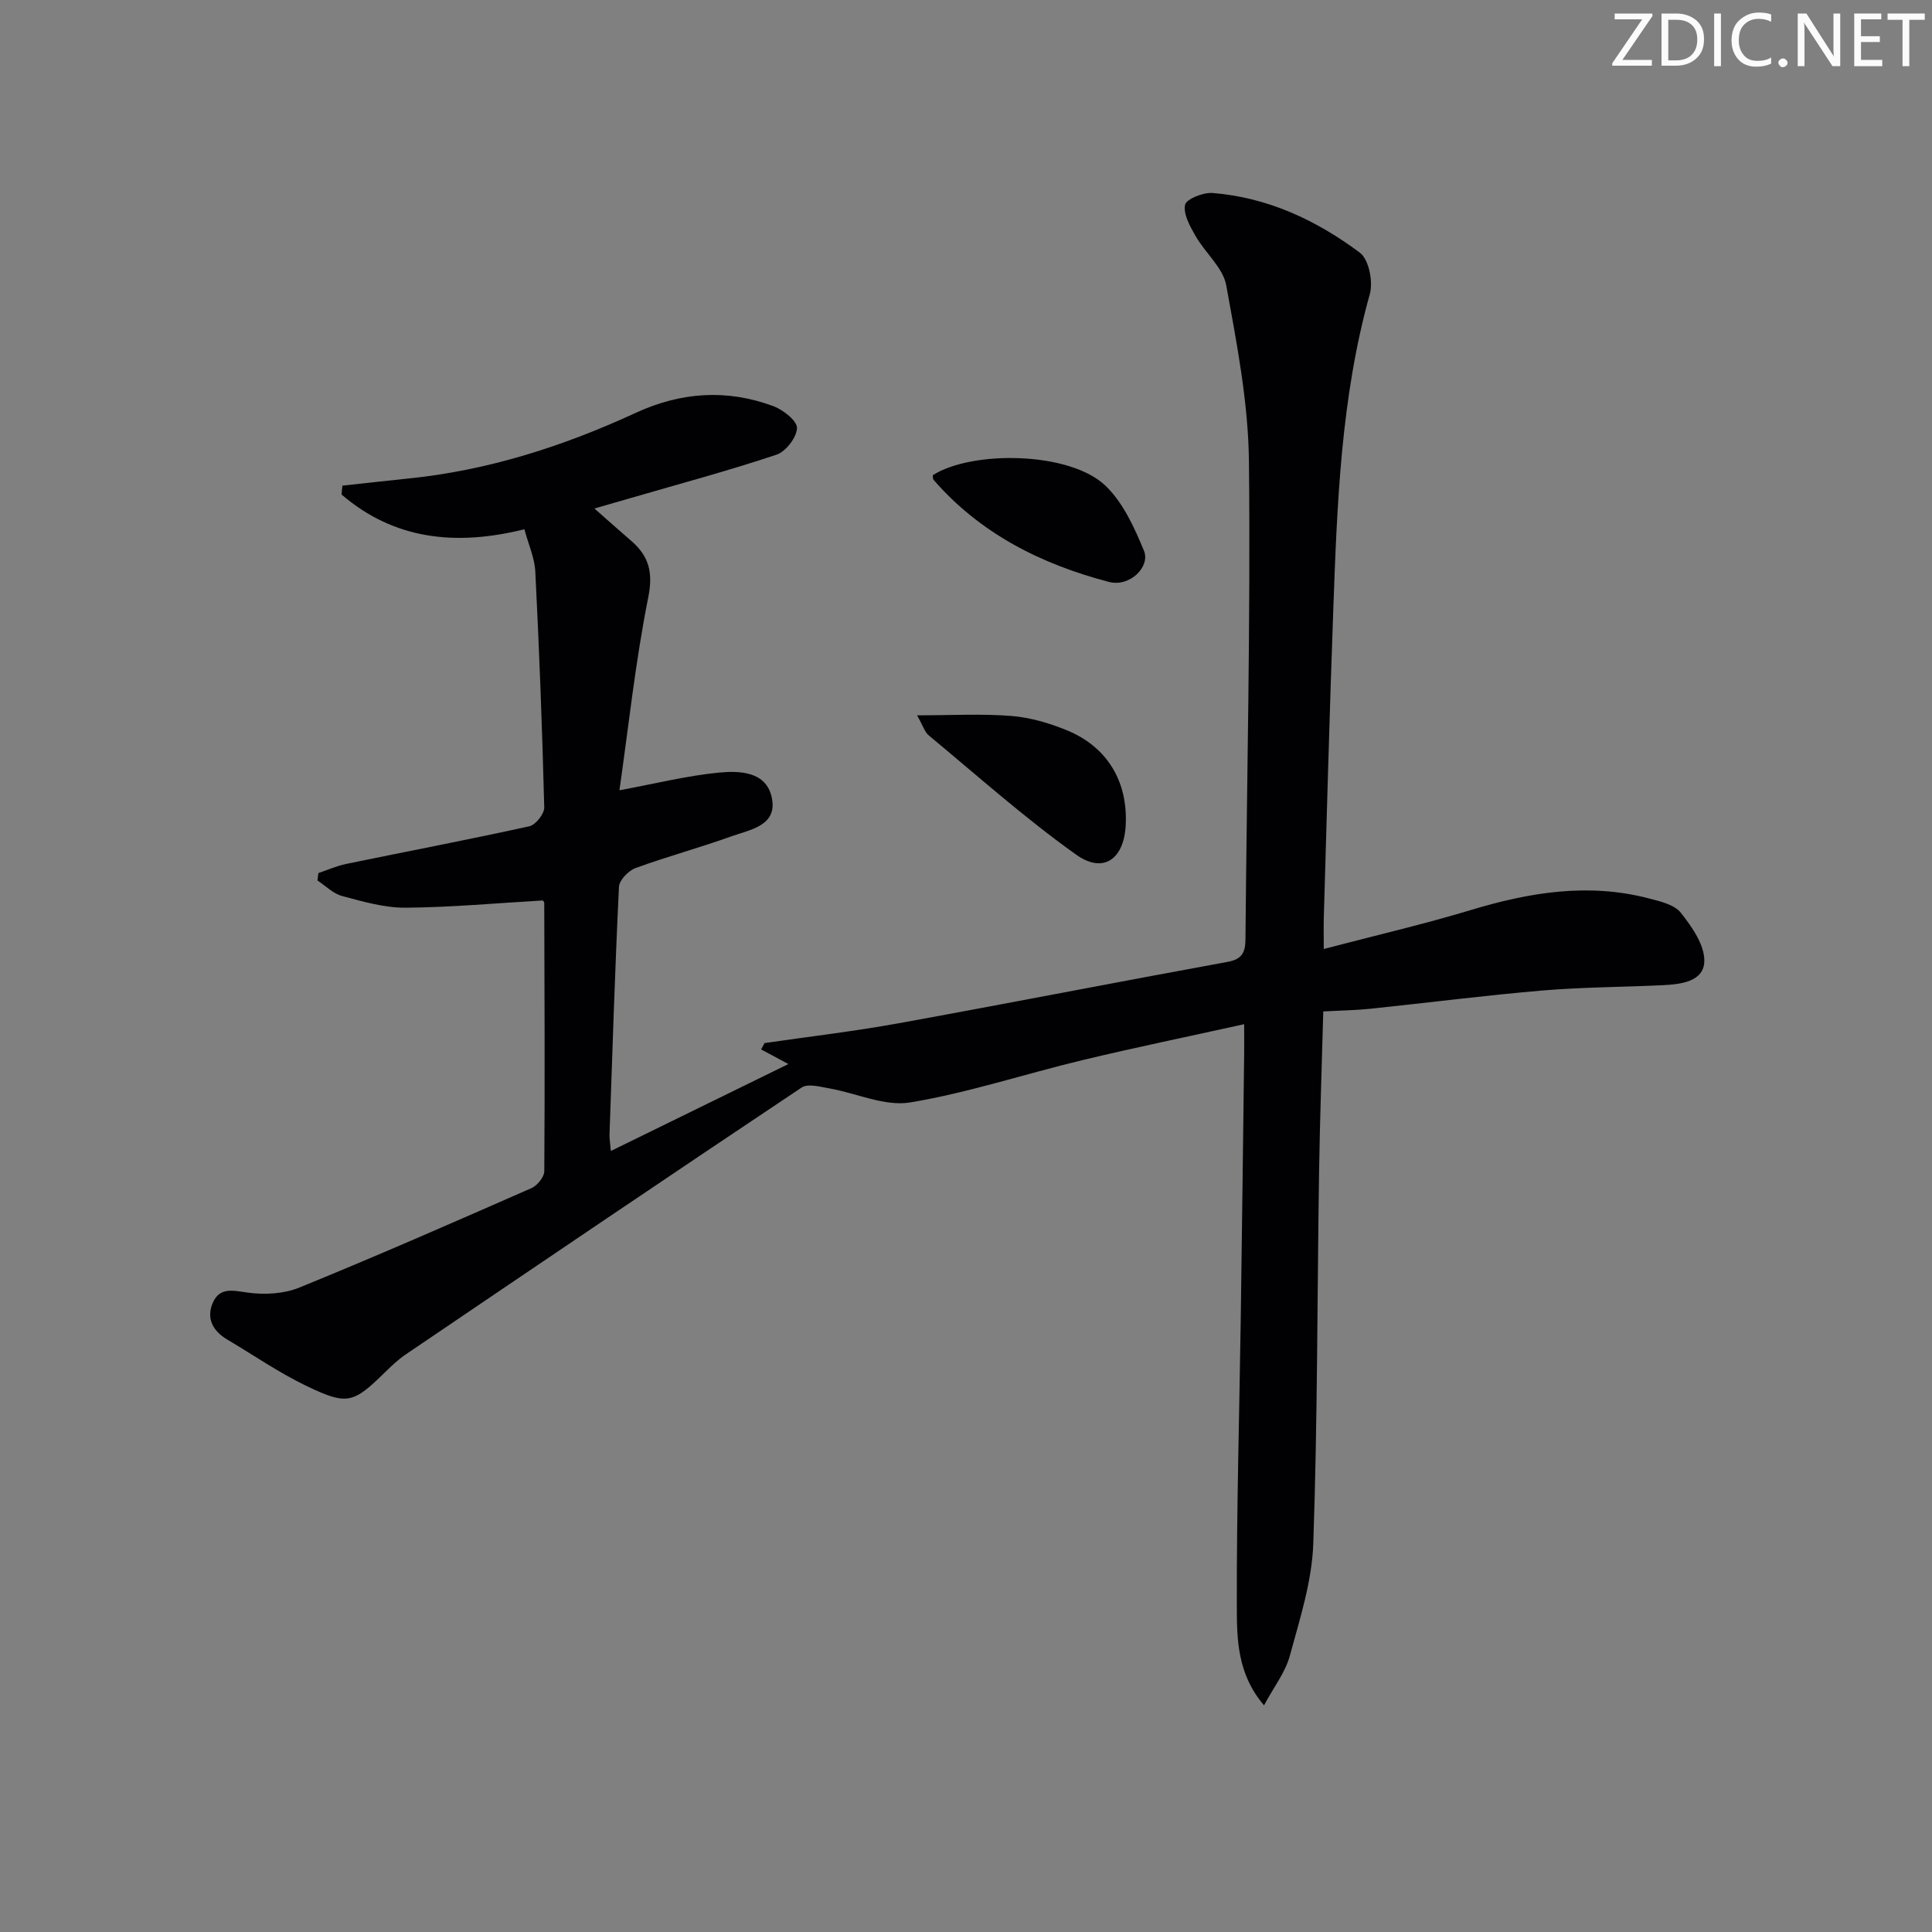 <svg enable-background="new 0 0 400 400" viewBox="0 0 400 400" xmlns="http://www.w3.org/2000/svg"><rect x="0" y="0" width="400" height="400" fill="#808080" stroke="none"/><g fill="#fafbfa"><path d="m342.2 3.2-6.3 9.2h6.1v1.2h-8.2v-.5l6.2-9.1h-5.7v-1.2h7.8v.4z"/><path d="m344 13.7v-10.9h3.1c1.6 0 3 .5 4.1 1.4 1.1 1 1.6 2.2 1.6 3.9s-.5 3-1.6 4-2.5 1.5-4.2 1.5h-3zm1.4-9.6v8.4h1.6c1.4 0 2.5-.4 3.2-1.1.8-.8 1.2-1.8 1.2-3.2s-.4-2.4-1.2-3.1-1.8-1-3.1-1z"/><path d="m356.3 2.8v10.9h-1.4v-10.9z"/><path d="m366.6 13.2c-.8.4-1.8.6-3 .6-1.6 0-2.8-.5-3.7-1.5s-1.4-2.3-1.4-3.9c0-1.7.5-3.2 1.6-4.2s2.4-1.6 4-1.6c1 0 1.9.1 2.6.4v1.5c-.8-.4-1.6-.6-2.6-.6-1.2 0-2.2.4-3 1.2s-1.1 1.9-1.1 3.3c0 1.3.4 2.3 1.1 3.1s1.6 1.1 2.8 1.1c1.1 0 2-.2 2.8-.7v1.3z"/><path d="m368.2 13c0-.3.1-.5.3-.6.2-.2.4-.3.6-.3.3 0 .5.1.7.3s.3.4.3.6-.1.5-.3.6c-.2.2-.4.3-.7.3s-.5-.1-.6-.3c-.2-.2-.3-.4-.3-.6z"/><path d="m381.1 13.7h-1.7l-5.5-8.4c-.2-.2-.3-.5-.4-.7 0 .2.1.8.1 1.5v7.6h-1.4v-10.9h1.8l5.3 8.3c.3.4.4.6.4.8 0-.3-.1-.8-.1-1.6v-7.5h1.4v10.9z"/><path d="m389.7 13.7h-5.8v-10.9h5.6v1.2h-4.2v3.5h3.9v1.2h-3.9v3.7h4.4z"/><path d="m398.4 4.1h-3.1v9.6h-1.4v-9.6h-3.1v-1.3h7.7v1.3z"/></g><path d="m261.7 353.07c-5.57-6.53-5.61-13.72-5.63-20.49-.05-19.98.53-39.95.82-59.93.26-18.15.47-36.29.7-54.44.02-1.8 0-3.61 0-6.16-11.58 2.56-22.56 4.82-33.45 7.43-11.93 2.86-23.66 6.77-35.72 8.77-5.26.87-11.11-1.93-16.71-2.91-1.9-.33-4.44-1.05-5.74-.18-27.4 18.28-54.67 36.76-81.94 55.24-1.51 1.02-2.86 2.29-4.17 3.57-6.75 6.62-7.9 7.08-16.54 2.91-5.65-2.73-10.88-6.35-16.3-9.56-2.96-1.76-4.35-4.37-2.97-7.57 1.41-3.28 4.09-2.58 7.18-2.14 3.48.5 7.52.28 10.74-1.03 16.14-6.58 32.11-13.58 48.06-20.59 1.21-.53 2.66-2.31 2.66-3.51.13-18.5.05-36.99-.01-55.49 0-.29-.3-.58-.29-.56-9.58.55-18.99 1.43-28.42 1.5-4.38.03-8.84-1.27-13.14-2.42-1.85-.49-3.41-2.1-5.1-3.21.06-.51.13-1.03.19-1.54 1.91-.64 3.78-1.49 5.74-1.89 12.64-2.61 25.33-5.02 37.94-7.8 1.3-.29 3.11-2.58 3.08-3.9-.41-16.28-1.03-32.55-1.85-48.81-.14-2.86-1.43-5.67-2.26-8.78-14.27 3.54-27.01 2.13-37.86-7.2.06-.61.12-1.22.18-1.83 4.52-.49 9.05-1.01 13.57-1.47 16.55-1.67 32.14-6.67 47.15-13.6 9.38-4.33 18.9-4.97 28.53-1.38 2.02.76 4.92 3.04 4.87 4.53-.07 1.95-2.32 4.87-4.25 5.51-9.88 3.3-19.95 6-29.96 8.91-2.21.64-4.42 1.27-7.73 2.23 2.96 2.61 5.22 4.64 7.53 6.62 3.72 3.18 4.67 6.53 3.61 11.79-2.65 13.26-4.08 26.77-5.96 39.93 7.58-1.41 13.98-3.01 20.48-3.65 4.37-.43 9.94-.29 11.07 5.21 1.19 5.81-4.51 6.58-8.39 7.98-6.55 2.36-13.3 4.17-19.84 6.57-1.46.54-3.35 2.49-3.42 3.87-.83 17.11-1.36 34.23-1.96 51.35-.02.65.1 1.31.28 3.35 12.14-5.95 23.74-11.62 36.76-18-2.5-1.34-4.08-2.19-5.65-3.03.24-.44.48-.87.71-1.31 9.27-1.35 18.59-2.44 27.8-4.11 22.7-4.12 45.35-8.56 68.05-12.7 3.06-.56 3.7-2 3.72-4.7.28-32.97 1.07-65.95.72-98.92-.13-12.18-2.51-24.41-4.7-36.46-.67-3.64-4.33-6.68-6.33-10.17-1.15-2.01-2.59-4.54-2.2-6.49.25-1.2 3.77-2.61 5.71-2.45 11.4.9 21.5 5.64 30.49 12.36 1.86 1.39 2.77 6 2.06 8.55-6.02 21.53-6.78 43.61-7.58 65.69-.77 21.11-1.32 42.23-1.95 63.35-.05 1.79-.01 3.58-.01 6.57 10.73-2.82 20.73-5.13 30.53-8.09 12.1-3.65 24.21-5.64 36.68-2.41 2.38.62 5.35 1.28 6.71 2.99 2.3 2.9 4.94 6.67 4.87 10.03-.09 4.22-4.82 4.79-8.56 4.97-8.3.4-16.64.4-24.91 1.1-11.91 1.01-23.77 2.54-35.66 3.78-2.96.31-5.95.35-9.76.56-.3 11.15-.7 22.21-.87 33.27-.39 25.64-.31 51.3-1.2 76.92-.27 7.81-2.79 15.61-4.87 23.26-.93 3.4-3.29 6.4-5.33 10.21z" fill="#010104"/><path d="m189.87 148.1c7.12 0 13.35-.36 19.51.13 3.89.31 7.85 1.47 11.49 2.96 8.44 3.46 12.7 10.7 12.19 19.76-.39 6.93-4.62 10.01-10.25 6-10.65-7.58-20.45-16.35-30.54-24.71-.8-.66-1.13-1.9-2.4-4.14z" fill="#010104"/><path d="m193.12 98.39c8-5.14 28.37-4.99 35.83 2.24 3.6 3.49 5.92 8.61 7.89 13.38 1.38 3.33-2.95 7.6-7.25 6.47-13.96-3.65-26.61-9.97-36.3-21.13-.18-.21-.12-.63-.17-.96z" fill="#010104"/></svg>